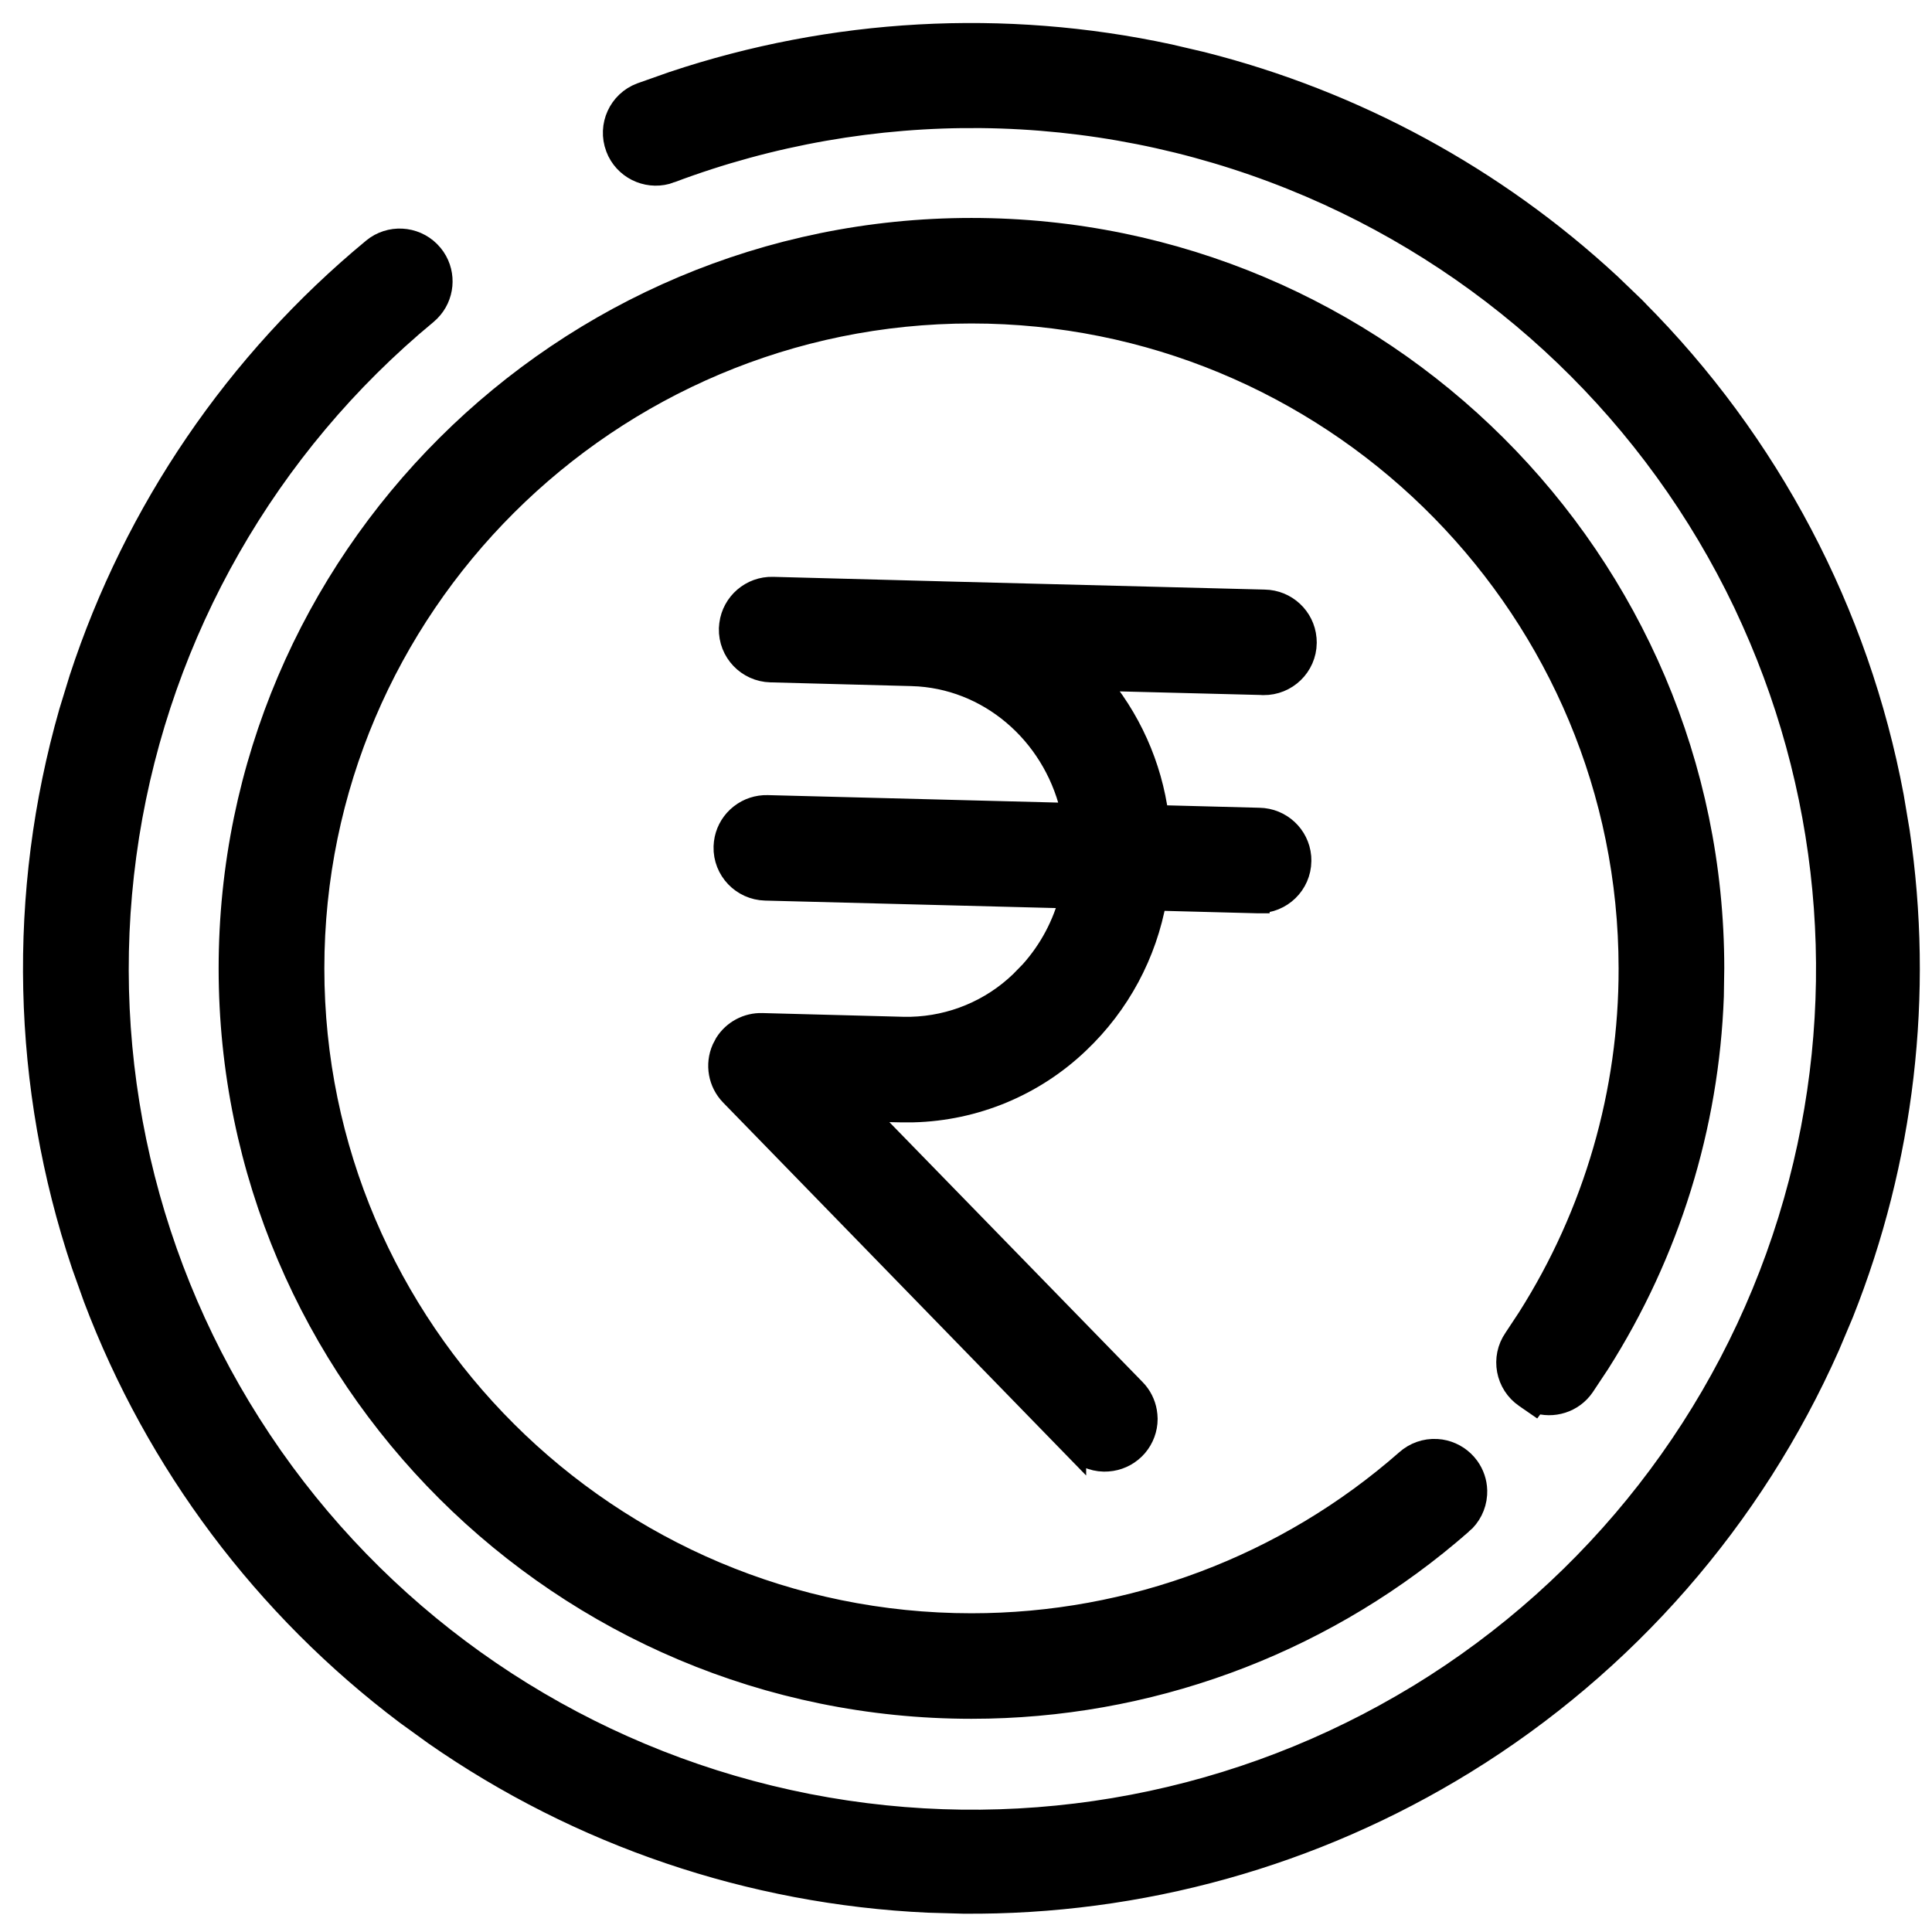 <svg width="42" height="42" viewBox="0 0 42 42" fill="none" xmlns="http://www.w3.org/2000/svg">
<path d="M21.119 4.988C30.005 4.988 37.234 12.193 37.234 21.051L37.225 21.658C37.122 24.483 36.269 27.232 34.752 29.622L34.417 30.127C34.183 30.468 33.755 30.595 33.383 30.466L33.362 30.494L33.168 30.36C32.759 30.08 32.653 29.521 32.935 29.113L33.232 28.663C34.675 26.389 35.442 23.75 35.437 21.052V21.051L35.432 20.684C35.235 12.988 28.889 6.782 21.119 6.782C13.226 6.782 6.801 13.186 6.801 21.051C6.801 28.916 13.226 35.321 21.119 35.321C24.603 35.322 27.968 34.057 30.581 31.761C30.759 31.601 30.994 31.518 31.232 31.532L31.321 31.541C31.527 31.574 31.717 31.677 31.856 31.834L31.913 31.905C32.017 32.05 32.076 32.222 32.081 32.401L32.079 32.491C32.062 32.731 31.949 32.954 31.767 33.11L31.766 33.109C28.916 35.611 25.275 37.026 21.486 37.111L21.119 37.115C12.233 37.115 5.003 29.91 5.003 21.051C5.003 12.193 12.233 4.988 21.119 4.988Z" fill="black" stroke="black" stroke-width="0.5"/>
<path d="M19.86 12.871L19.859 12.872L27.49 13.067H27.489C27.953 13.074 28.331 13.431 28.371 13.884L28.375 13.976C28.369 14.472 27.96 14.867 27.465 14.861H27.454L27.438 14.86V14.859L23.818 14.767C24.546 15.608 25.013 16.645 25.157 17.752L27.374 17.81H27.373C27.837 17.817 28.215 18.173 28.255 18.626L28.258 18.718C28.252 19.213 27.845 19.607 27.351 19.602V19.604H27.327L25.112 19.546C24.902 20.733 24.317 21.824 23.439 22.657C22.468 23.586 21.187 24.116 19.849 24.149H19.58L19.336 24.144V24.143L18.725 24.127L24.648 30.207L24.709 30.273C24.824 30.412 24.894 30.581 24.911 30.76L24.916 30.85C24.915 31.061 24.839 31.264 24.704 31.424L24.643 31.489C24.491 31.636 24.293 31.724 24.084 31.739L23.994 31.742C23.754 31.736 23.527 31.634 23.362 31.46V31.461L15.899 23.794C15.645 23.532 15.575 23.143 15.722 22.809L15.785 22.689C15.953 22.425 16.249 22.264 16.568 22.273L19.627 22.354H19.806C20.698 22.331 21.553 21.977 22.199 21.355L22.2 21.354L22.417 21.132C22.835 20.666 23.133 20.105 23.286 19.499L16.638 19.328C16.142 19.315 15.749 18.904 15.762 18.408L15.769 18.32C15.794 18.115 15.89 17.925 16.042 17.781L16.109 17.724C16.272 17.597 16.475 17.53 16.684 17.535L23.326 17.706C22.989 16.057 21.638 14.794 19.983 14.673L19.812 14.665L16.754 14.584C16.258 14.571 15.865 14.16 15.878 13.664V13.663L15.886 13.572C15.944 13.121 16.336 12.778 16.801 12.79L19.86 12.871Z" fill="black" stroke="black" stroke-width="0.5"/>
<path d="M14.631 1.803C18.102 0.643 21.828 0.436 25.415 1.209L26.129 1.376C29.441 2.214 32.488 3.869 34.991 6.188L35.52 6.696L35.562 6.739L35.563 6.742C38.444 9.631 40.388 13.318 41.139 17.323L41.266 18.079C41.791 21.614 41.37 25.226 40.046 28.547L39.748 29.254C38.087 33.001 35.33 36.159 31.836 38.315H31.835C28.559 40.335 24.781 41.385 20.939 41.352L20.17 41.33C16.322 41.151 12.61 39.89 9.46 37.698L8.838 37.248C5.765 34.933 3.417 31.8 2.061 28.217L1.803 27.494C0.499 23.61 0.404 19.424 1.53 15.485L1.755 14.752C2.947 11.112 5.15 7.877 8.115 5.426L8.189 5.37C8.568 5.117 9.085 5.186 9.382 5.544L9.437 5.617C9.674 5.97 9.63 6.443 9.331 6.746L9.263 6.809C5.787 9.685 3.485 13.721 2.778 18.158L2.715 18.589C2.112 23.051 3.16 27.575 5.655 31.316L5.901 31.677L6.155 32.03C8.823 35.652 12.725 38.188 17.138 39.157L17.565 39.246C21.989 40.11 26.584 39.342 30.489 37.077L30.864 36.855C34.706 34.504 37.565 30.839 38.899 26.537L39.023 26.119C40.214 21.936 39.891 17.469 38.11 13.5L37.928 13.104C35.987 9.038 32.629 5.819 28.488 4.043L28.085 3.876C23.759 2.139 18.936 2.086 14.572 3.728V3.729C14.137 3.892 13.653 3.696 13.45 3.288L13.414 3.204C13.239 2.739 13.474 2.221 13.94 2.047L14.631 1.803Z" fill="black" stroke="black" stroke-width="0.5"/>
</svg>
